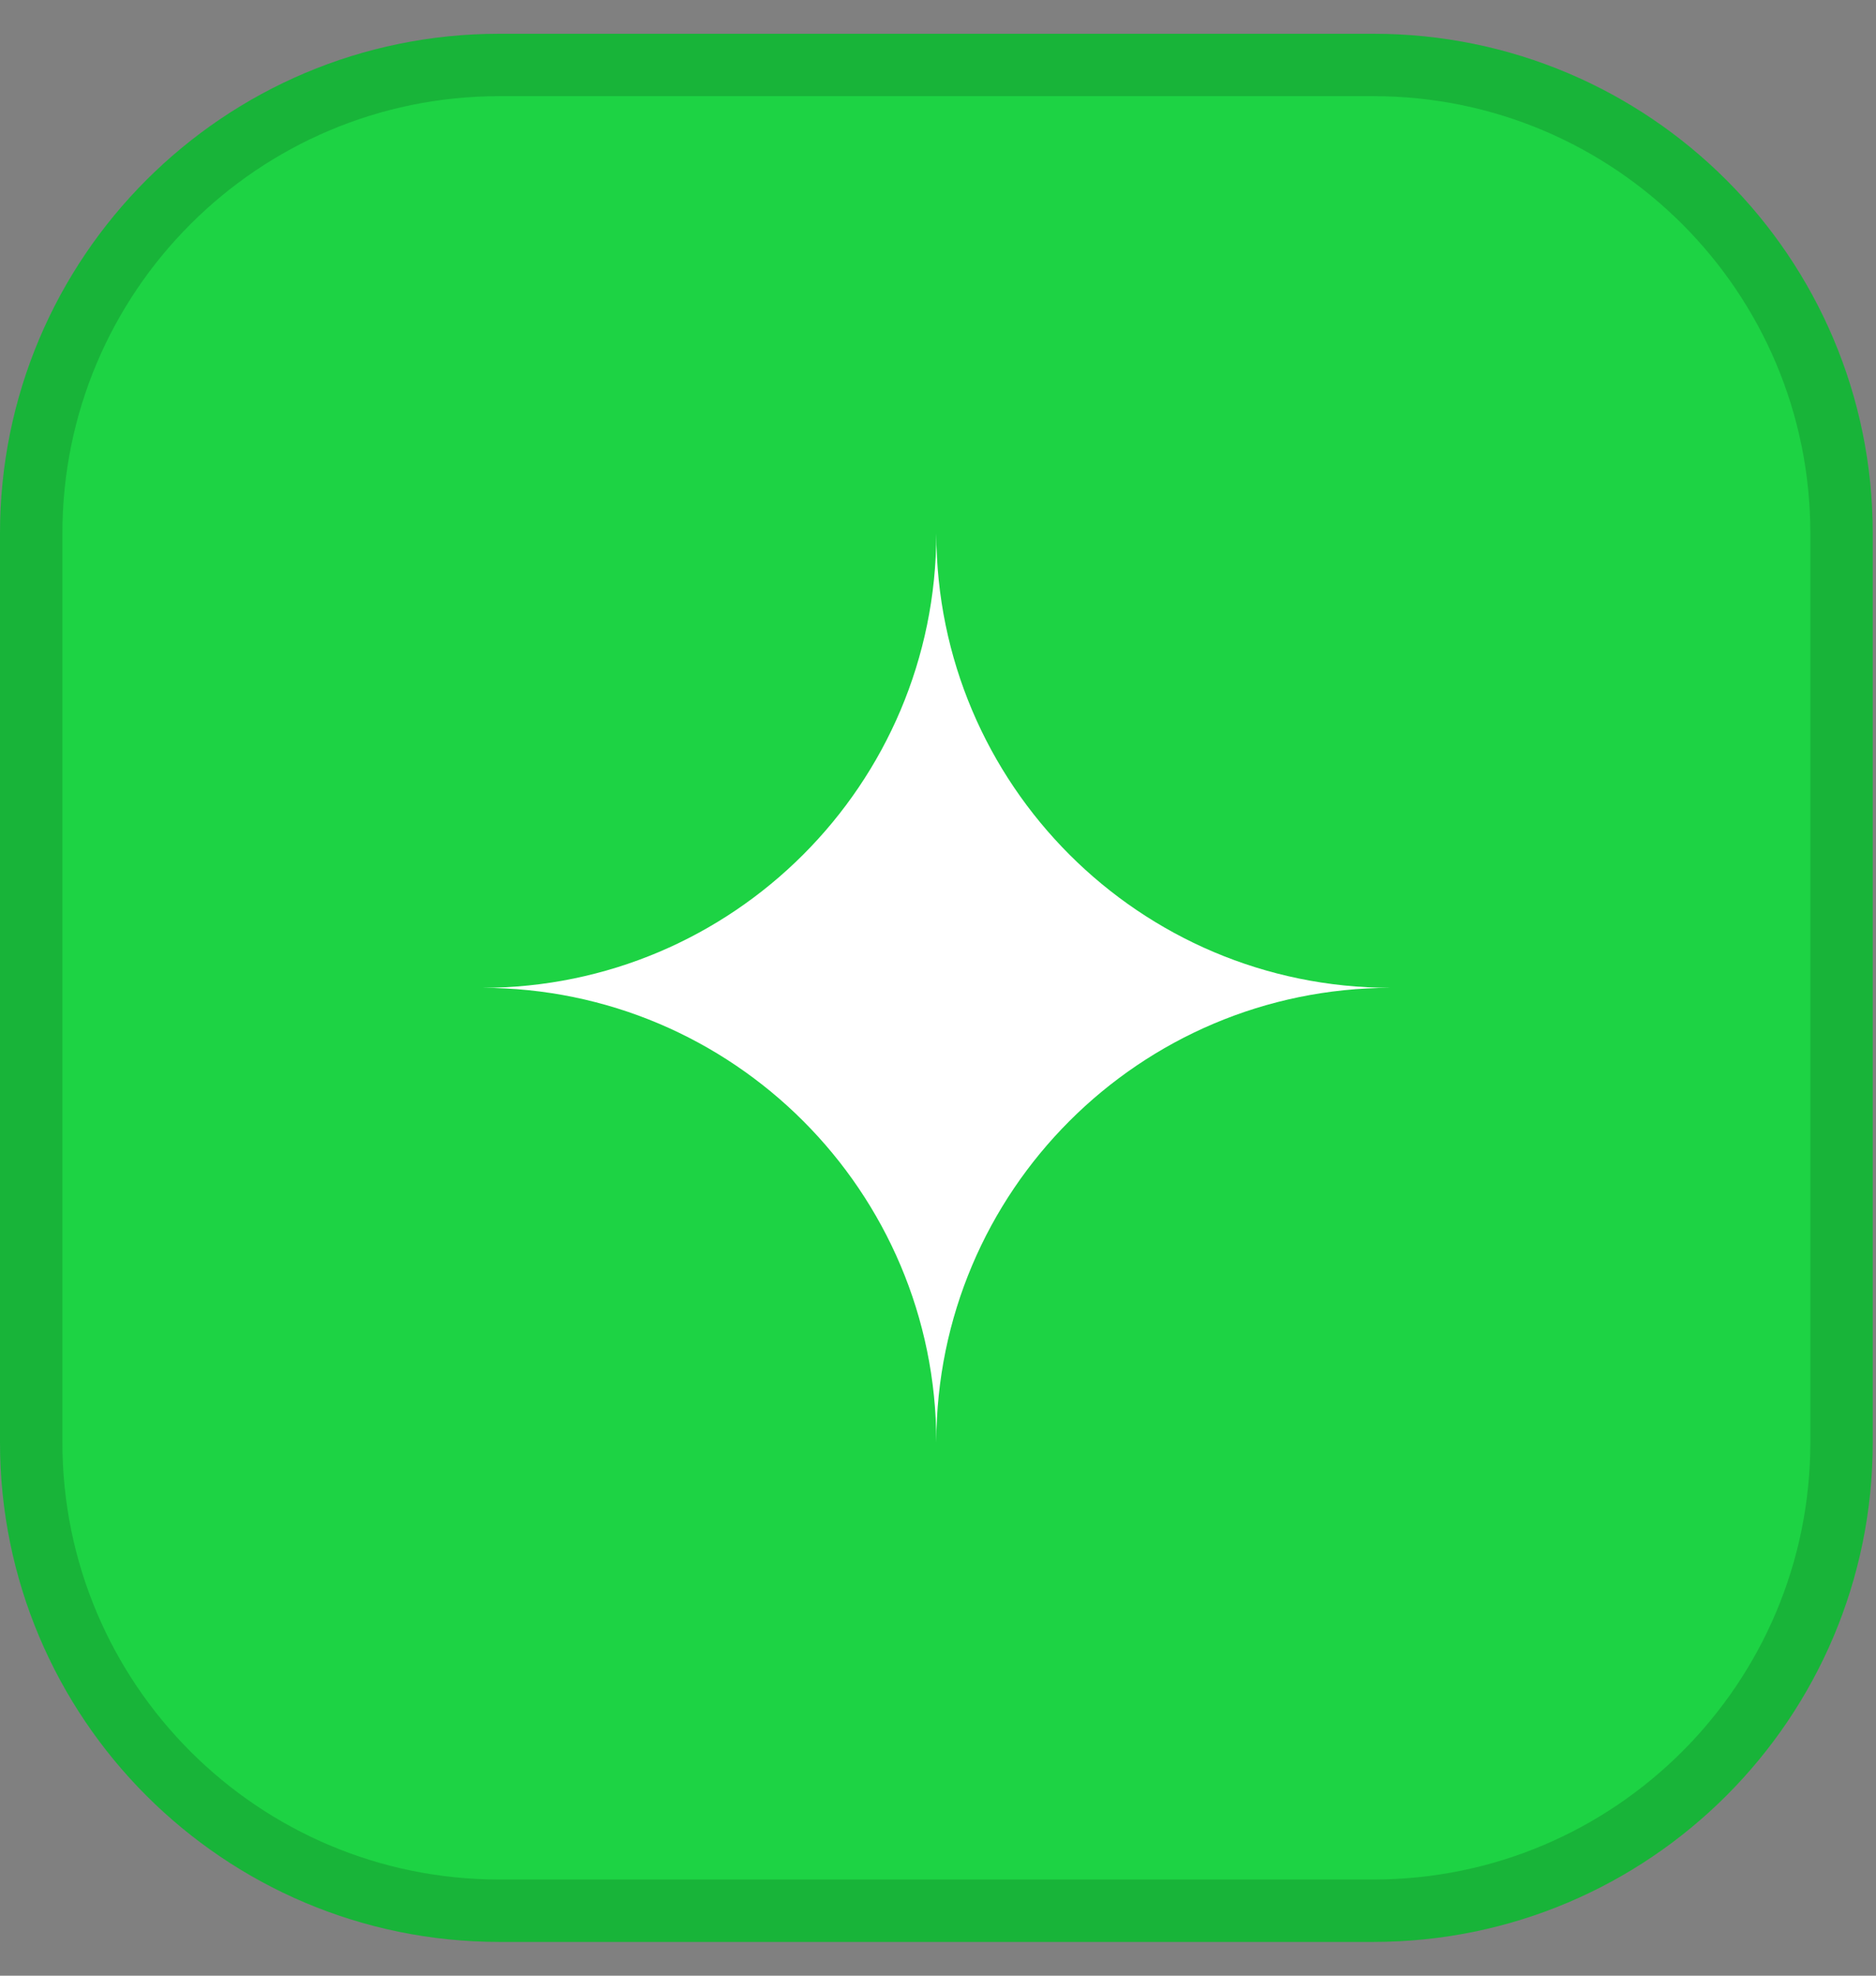 <svg width="38" height="40" viewBox="0 0 38 40" fill="none" xmlns="http://www.w3.org/2000/svg">
<rect x="0" y="0" width="38" height="40" fill="#808080" stroke="none"/>
<path d="M0 10.799C0 5.213 4.529 0.684 10.116 0.684H27.818C33.405 0.684 37.934 5.213 37.934 10.799V29.201C37.934 34.787 33.405 39.316 27.818 39.316H10.116C4.529 39.316 0 34.787 0 29.201V10.799Z" fill="#1DD344"/>
<path d="M10.116 1.315H27.818C33.056 1.315 37.302 5.562 37.302 10.8V29.2C37.302 34.438 33.056 38.684 27.818 38.685H10.116C4.879 38.685 0.632 34.438 0.632 29.2V10.8C0.632 5.562 4.879 1.315 10.116 1.315Z" stroke="#001102" stroke-opacity="0.16" stroke-width="1.264"/>
<path d="M18.966 10.799C18.97 15.879 23.087 19.996 28.167 20C23.087 20.003 18.97 24.12 18.966 29.2C18.963 24.12 14.845 20.003 9.766 20C14.845 19.996 18.963 15.879 18.966 10.799Z" fill="white"/>
</svg>
